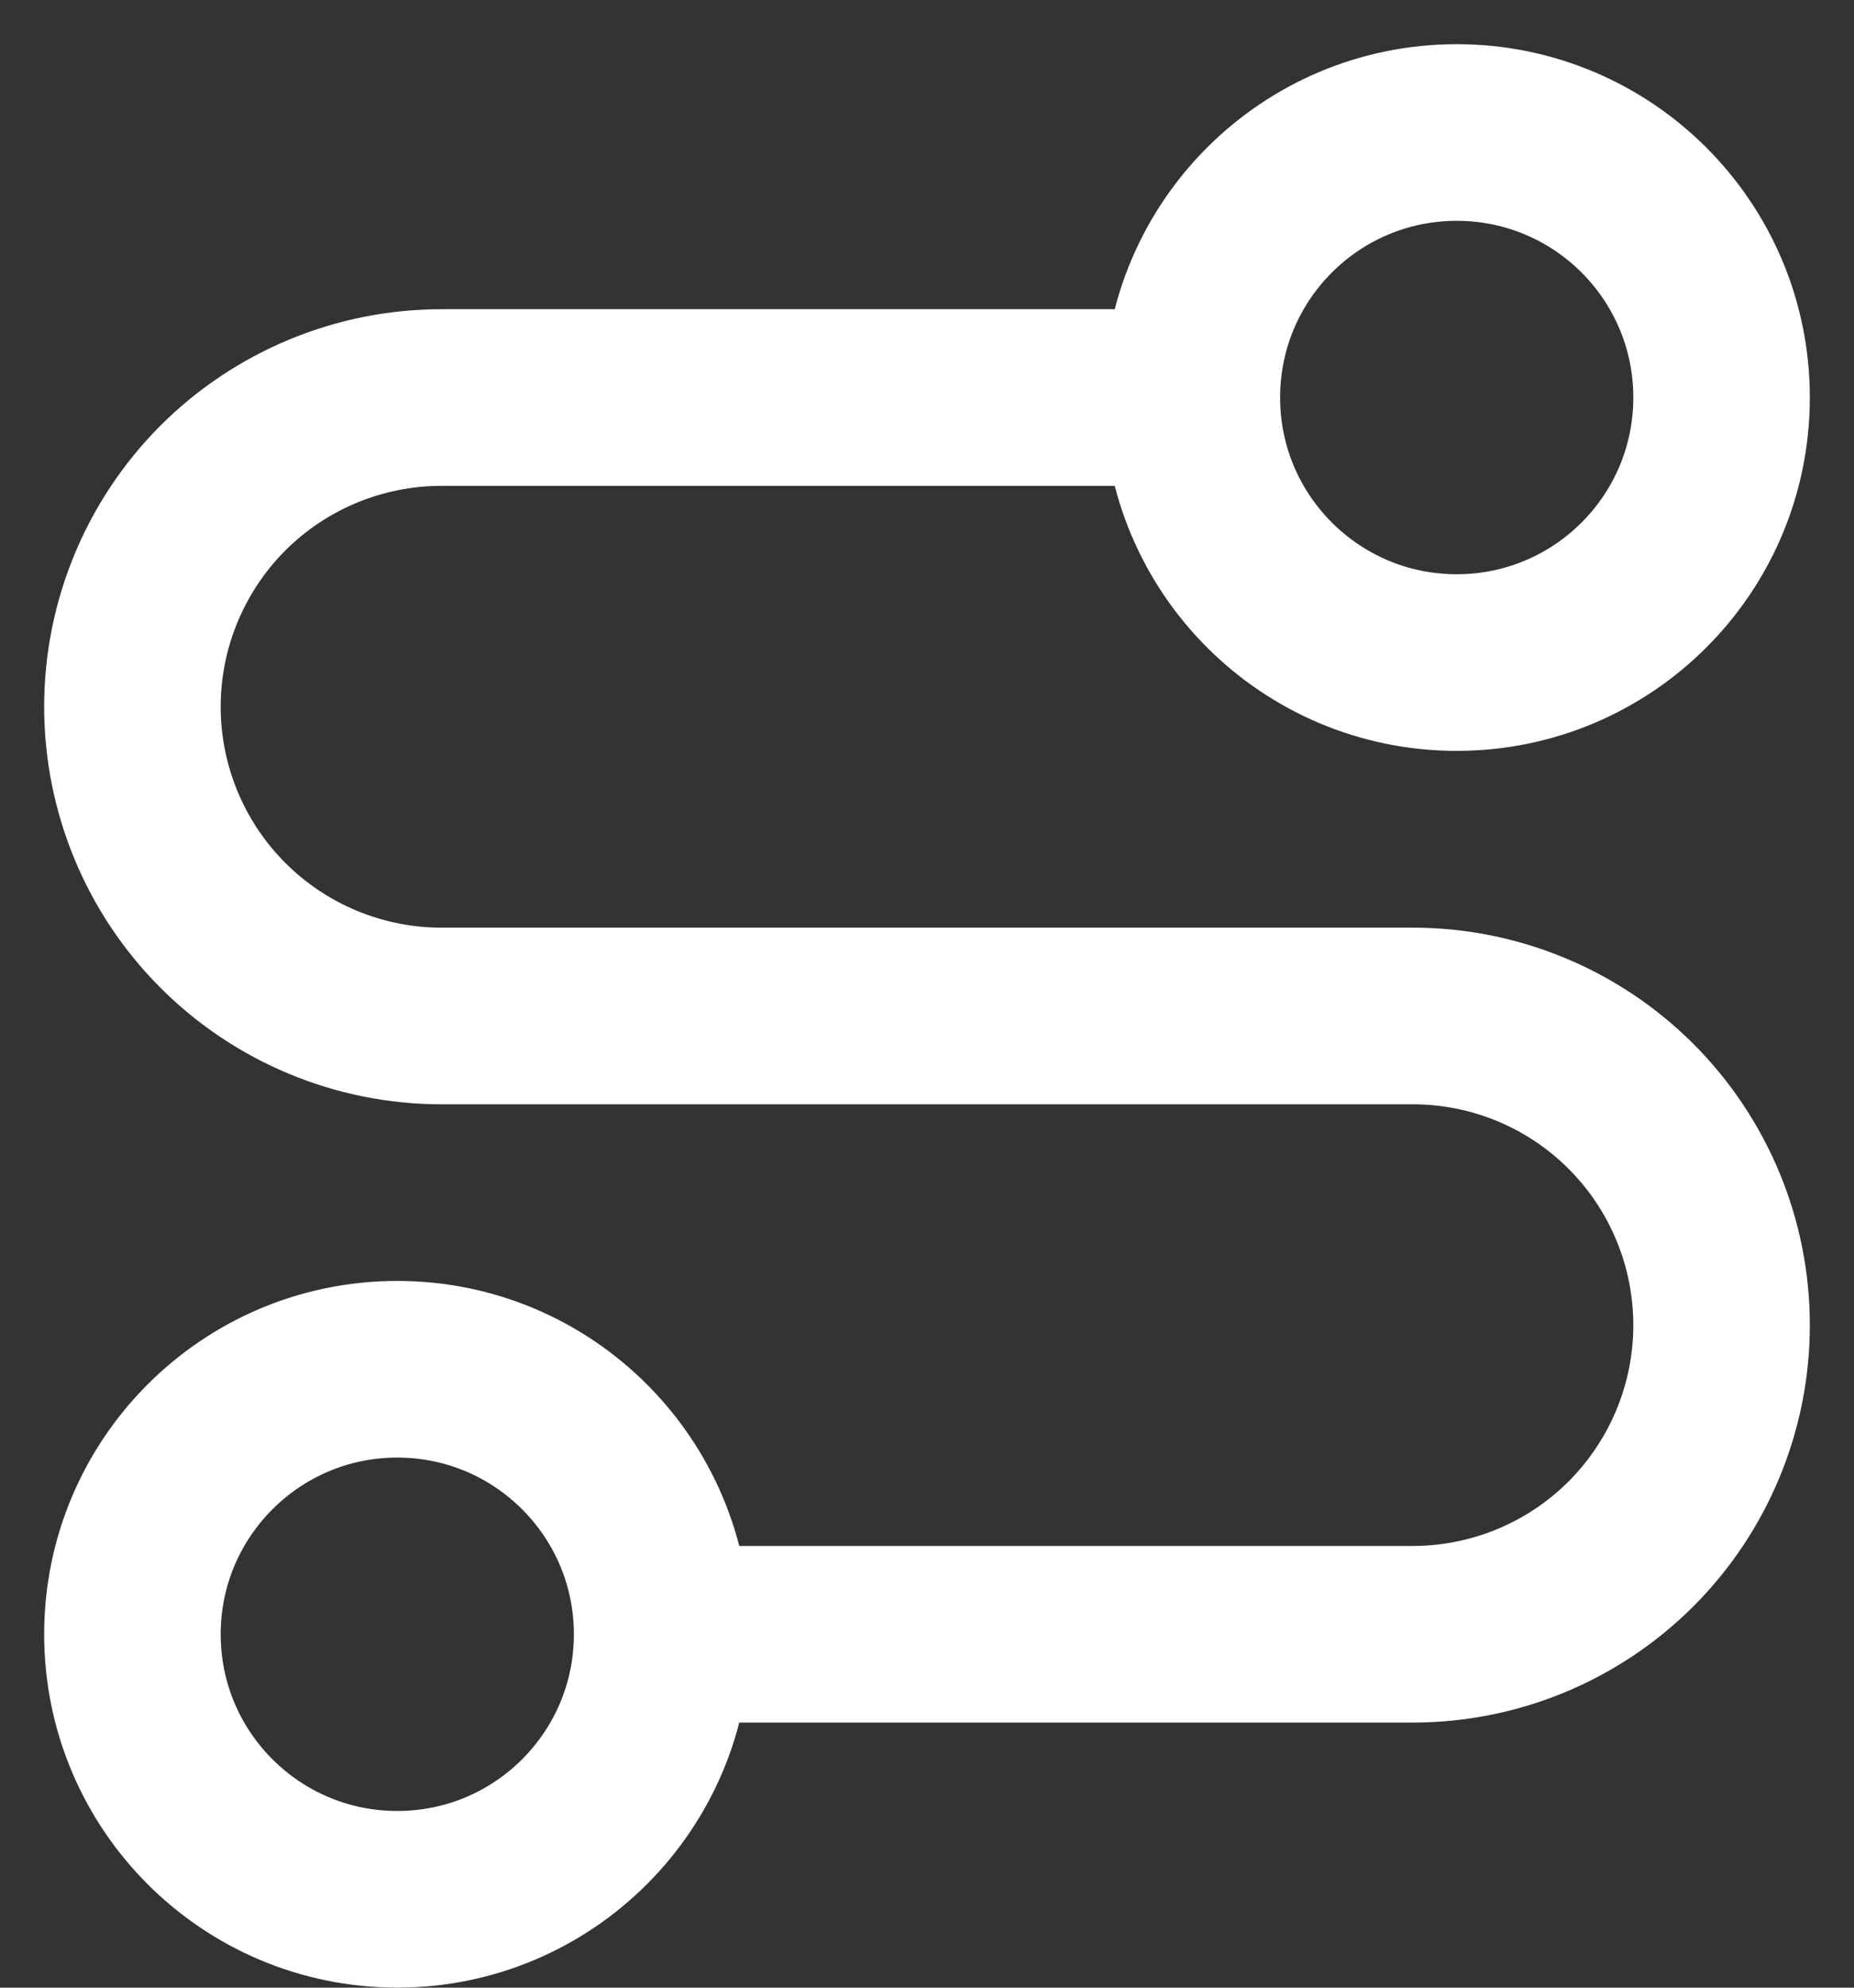 <?xml version="1.0" encoding="utf-8"?>
<svg xmlns="http://www.w3.org/2000/svg" fill="none" height="100%" overflow="visible" preserveAspectRatio="none" style="display: block;" viewBox="0 0 14 15" width="100%">
<rect x="0" y="0" width="14" height="15" fill="#333333" stroke="none"/>
<path d="M5 12.333C5 13.438 4.105 14.333 3 14.333C1.895 14.333 1 13.438 1 12.333C1 11.229 1.895 10.333 3 10.333C4.105 10.333 5 11.229 5 12.333ZM5 12.333H10.667C11.286 12.333 11.879 12.088 12.317 11.65C12.754 11.212 13 10.619 13 10C13 9.381 12.754 8.788 12.317 8.35C11.879 7.912 11.286 7.667 10.667 7.667H3.333C2.715 7.667 2.121 7.421 1.683 6.983C1.246 6.546 1 5.952 1 5.333C1 4.715 1.246 4.121 1.683 3.683C2.121 3.246 2.715 3 3.333 3H9M9 3C9 4.105 9.895 5 11 5C12.105 5 13 4.105 13 3C13 1.895 12.105 1 11 1C9.895 1 9 1.895 9 3Z" id="Vector" stroke="white" stroke-linecap="round" stroke-linejoin="round" stroke-width="1.333"/>
</svg>